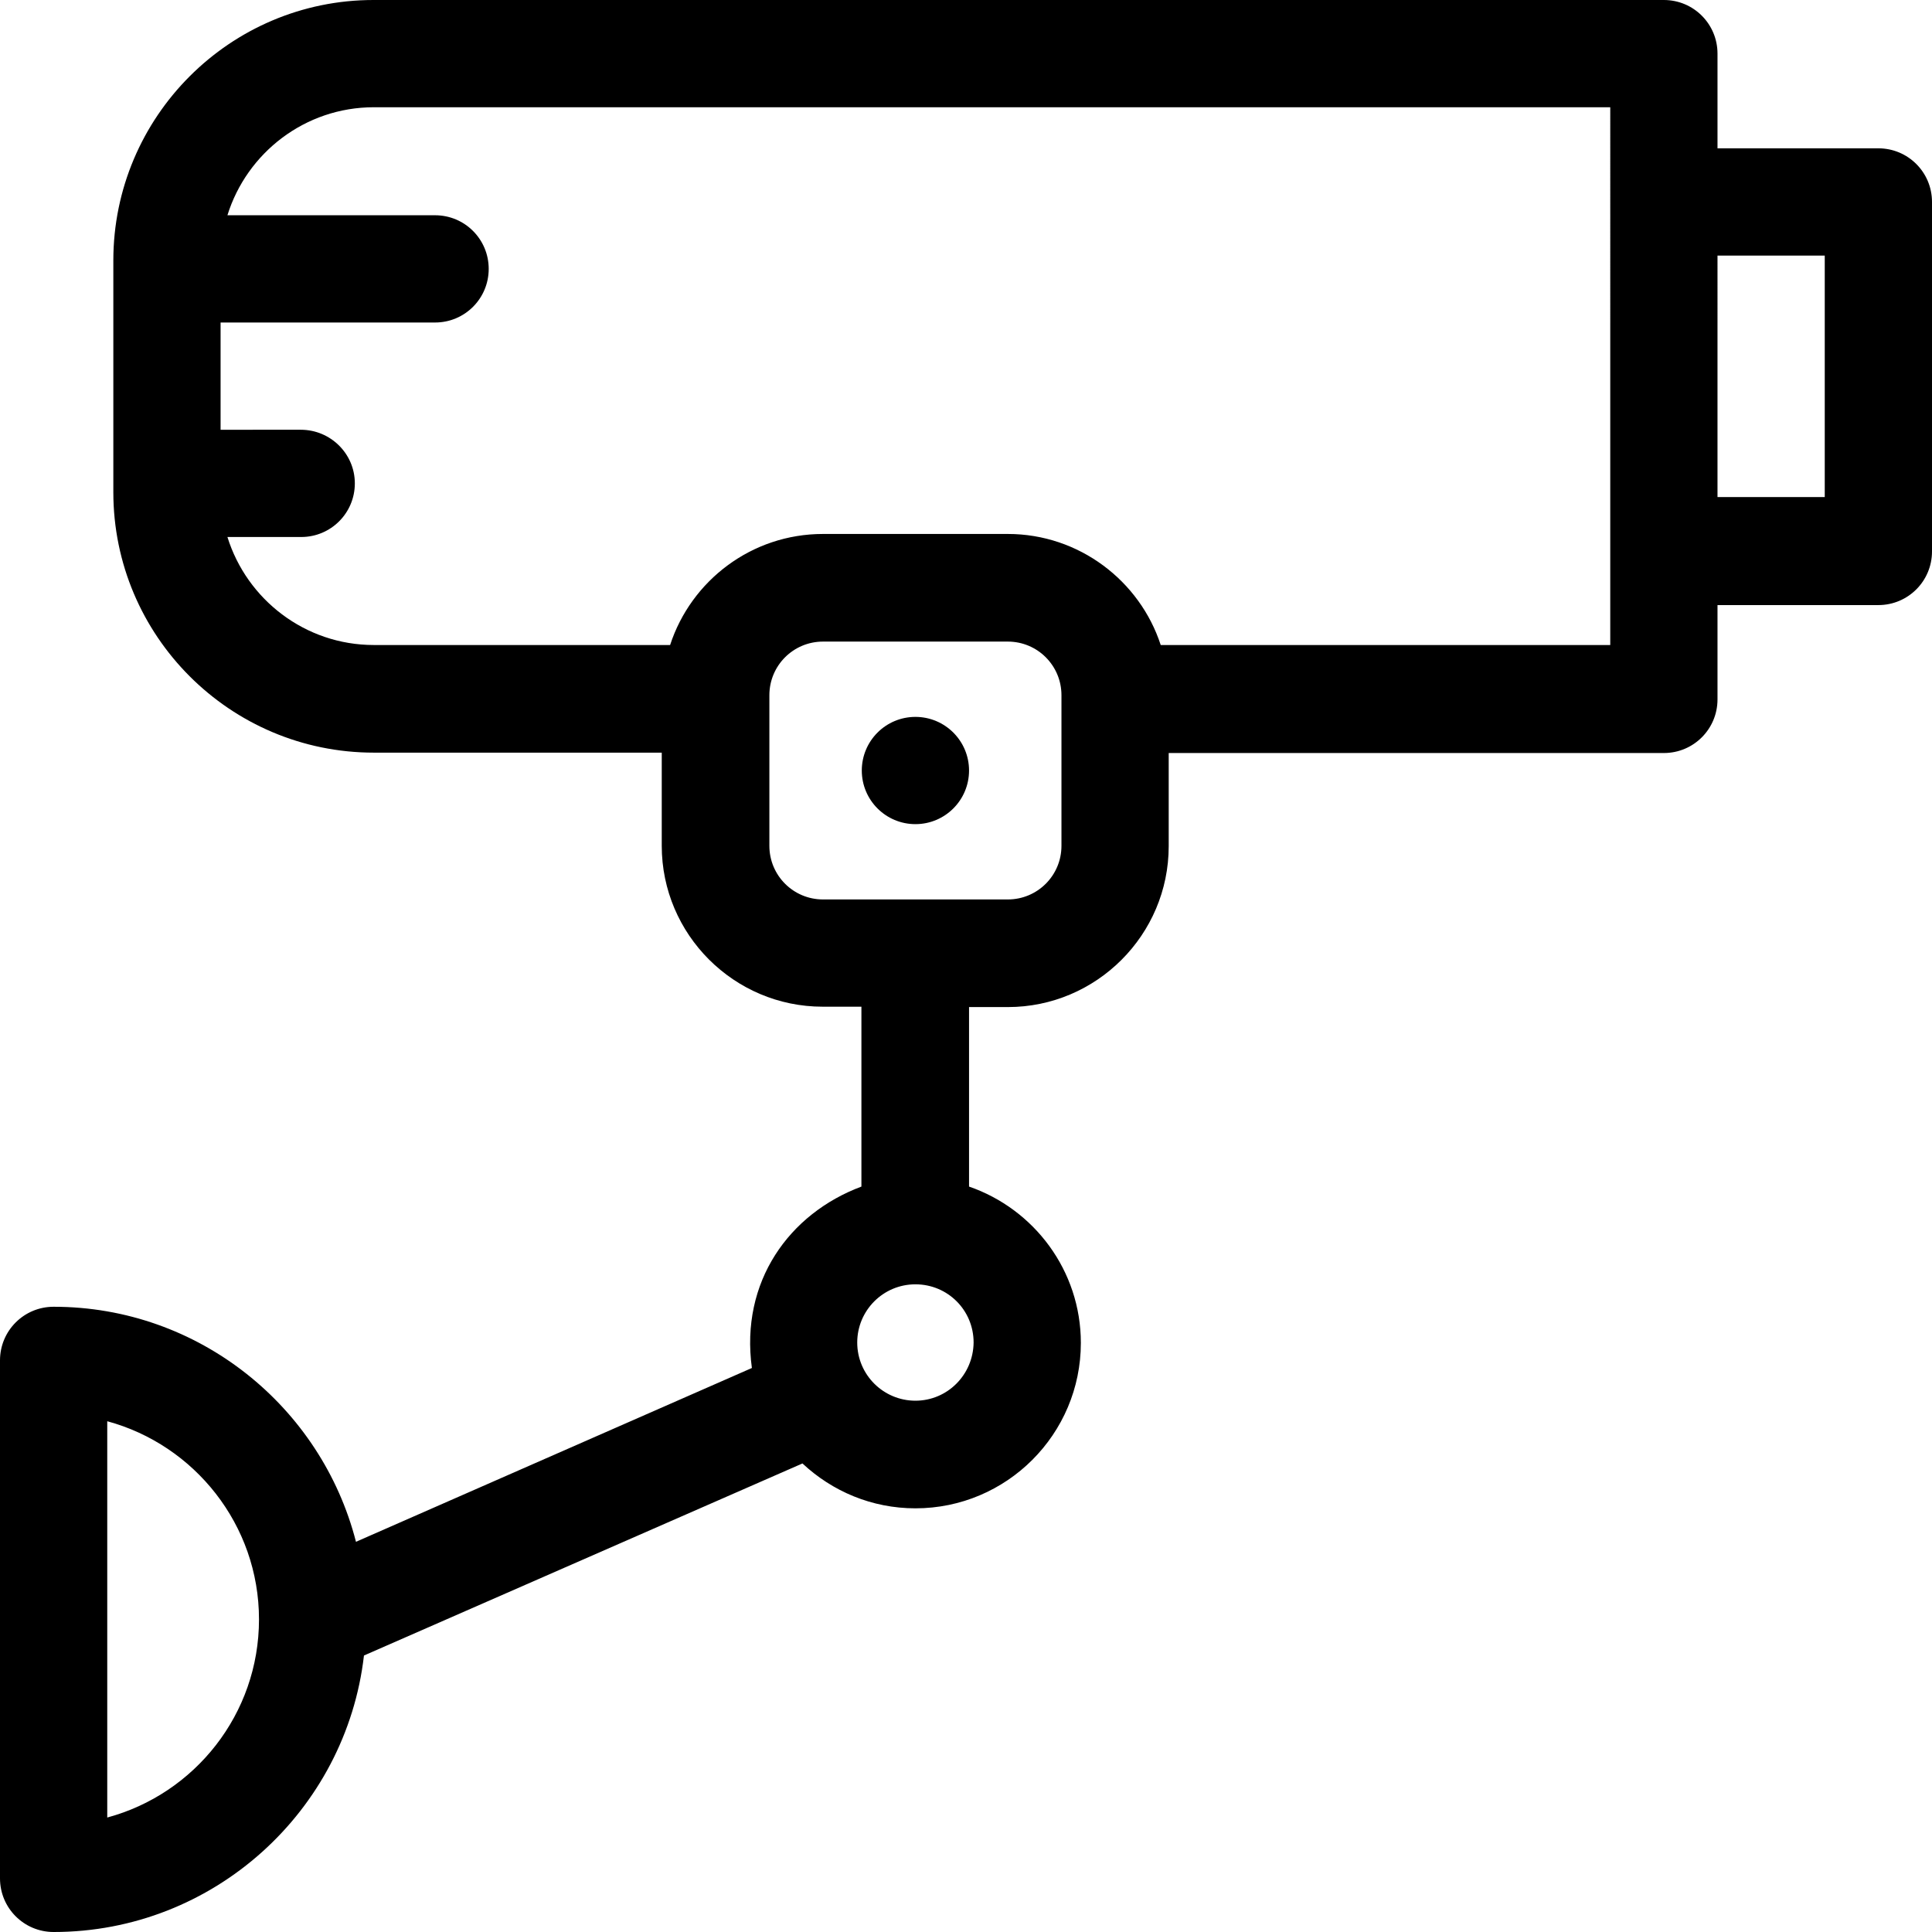 <?xml version="1.0" encoding="iso-8859-1"?>
<!-- Uploaded to: SVG Repo, www.svgrepo.com, Generator: SVG Repo Mixer Tools -->
<svg fill="#000000" height="800px" width="800px" version="1.1" id="Layer_1" xmlns="http://www.w3.org/2000/svg" xmlns:xlink="http://www.w3.org/1999/xlink" 
	 viewBox="0 0 508 508" xml:space="preserve">
<g>
	<g>
		<path d="M493.9,39h-42.3V14.1c0-7.8-6.3-14.1-14.1-14.1H98.2C60.5,0,29.8,30.7,29.8,68.5v60.9c0,37.8,30.7,68.5,68.5,68.5H174
			v24.5c0,23.3,19,42.3,42.3,42.3h10.2V312c-19,7.1-31.9,25-28.8,47.7L93.6,405.4c-9.1-35.5-41.3-61.8-79.5-61.8
			c-7.8,0-14.1,6.3-14.1,14.1v136.2c0,7.8,6.3,14.1,14.1,14.1c42.1,0,76.9-31.9,81.6-72.7L211,384.8c7.8,7.3,18.2,11.8,29.7,11.8
			c24,0,43.5-19.5,43.5-43.5c0-19-12.3-35.2-29.4-41.1v-47.2H265c23.3,0,42.3-19,42.3-42.3V198h130.2c7.8,0,14.1-6.3,14.1-14.1
			v-24.8h42.3c7.8,0,14.1-6.3,14.1-14.1V53.1C508,45.3,501.7,39,493.9,39z M28.2,477.9V373.7c22.9,6.2,39.9,27.2,39.9,52.1
			C68.1,450.7,51.2,471.7,28.2,477.9z M256,353c-0.1,8.5-6.9,15.3-15.3,15.3s-15.3-6.8-15.3-15.3c0-8.4,6.8-15.3,15.3-15.3
			S256,344.5,256,353z M279.1,222.4c0,7.8-6.3,14.1-14.1,14.1h-48.6c-7.8,0-14.1-6.3-14.1-14.1v-39.6c0-7.8,6.3-14.1,14.1-14.1H265
			c7.8,0,14.1,6.3,14.1,14.1V222.4z M423.4,169.6h-0.1H305.2c-5.5-16.9-21.5-29.2-40.2-29.2h-48.6c-18.8,0-34.7,12.3-40.2,29.2H98.3
			c-18.1,0-33.4-12-38.5-28.4h19.4c7.8,0,14.1-6.3,14.1-14.1c0-7.8-6.4-14.1-14.2-14.1H58V84.8h56.4c7.8,0,14.1-6.3,14.1-14.1
			s-6.3-14.1-14.1-14.1H59.8c5.1-16.4,20.4-28.4,38.5-28.4h325.1V169.6z M479.8,130.7h-28.2V67.2h28.2V130.7z"/>
	</g>
</g>
<g>
	<g>
		<circle cx="240.7" cy="202.6" r="14.1"/>
	</g>
</g>
</svg>